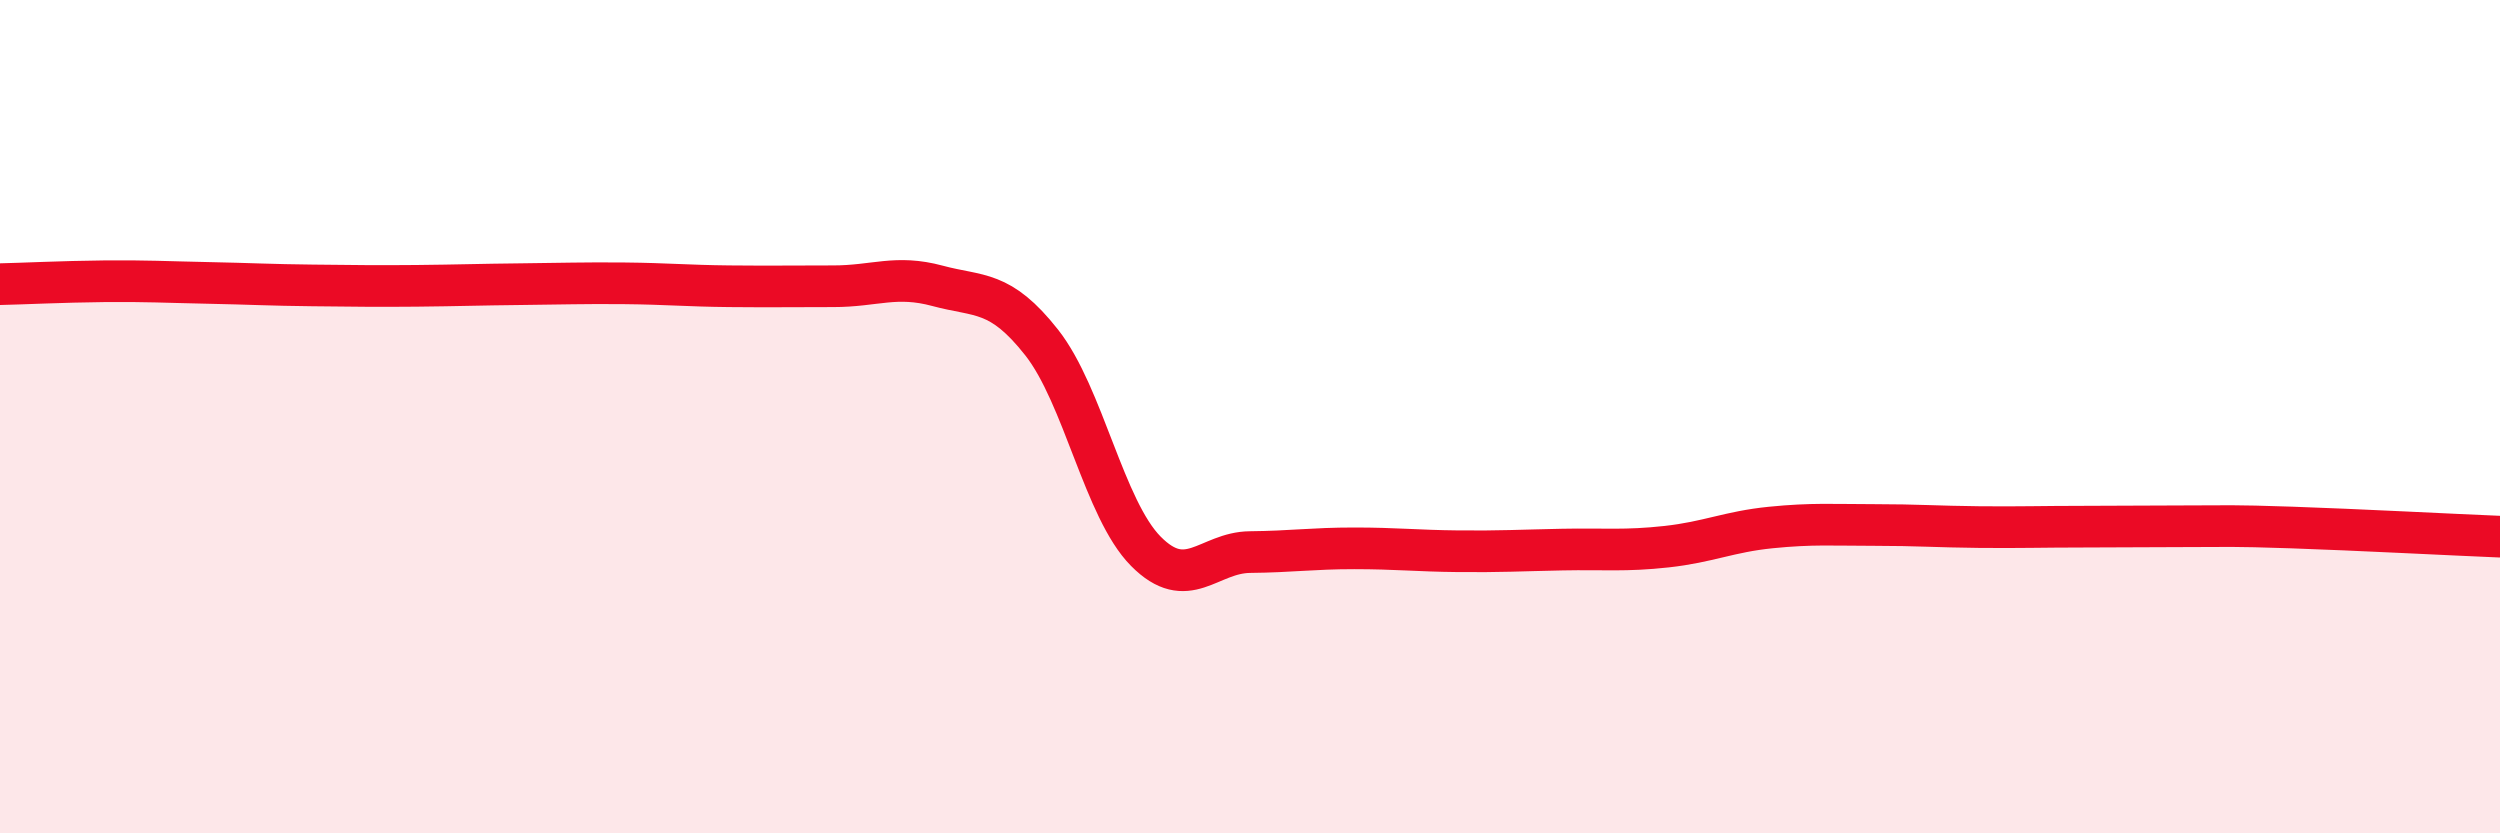 
    <svg width="60" height="20" viewBox="0 0 60 20" xmlns="http://www.w3.org/2000/svg">
      <path
        d="M 0,6.82 C 0.5,6.81 1.5,6.76 2.5,6.75 C 3.5,6.74 4,6.77 5,6.79 C 6,6.81 6.5,6.84 7.5,6.85 C 8.5,6.86 9,6.87 10,6.86 C 11,6.85 11.5,6.83 12.5,6.82 C 13.5,6.81 14,6.79 15,6.8 C 16,6.81 16.5,6.86 17.5,6.87 C 18.5,6.88 19,6.87 20,6.87 C 21,6.87 21.5,6.59 22.5,6.86 C 23.5,7.13 24,6.95 25,8.22 C 26,9.49 26.5,12.22 27.5,13.23 C 28.5,14.24 29,13.26 30,13.25 C 31,13.24 31.5,13.16 32.5,13.16 C 33.5,13.16 34,13.22 35,13.23 C 36,13.24 36.5,13.21 37.5,13.19 C 38.5,13.17 39,13.23 40,13.12 C 41,13.01 41.5,12.76 42.5,12.66 C 43.5,12.56 44,12.6 45,12.6 C 46,12.6 46.5,12.64 47.5,12.65 C 48.5,12.66 49,12.64 50,12.64 C 51,12.64 51.5,12.63 52.5,12.63 C 53.5,12.63 53.5,12.61 55,12.66 C 56.5,12.71 59,12.84 60,12.88L60 20L0 20Z"
        fill="#EB0A25"
        opacity="0.1"
        stroke-linecap="round"
        stroke-linejoin="round"
      />
      <path
        d="M 0,6.82 C 0.5,6.81 1.5,6.76 2.5,6.75 C 3.5,6.74 4,6.77 5,6.79 C 6,6.81 6.5,6.84 7.5,6.85 C 8.5,6.86 9,6.87 10,6.86 C 11,6.85 11.5,6.83 12.5,6.82 C 13.5,6.81 14,6.79 15,6.8 C 16,6.81 16.5,6.86 17.5,6.87 C 18.5,6.88 19,6.87 20,6.87 C 21,6.87 21.5,6.59 22.5,6.86 C 23.5,7.13 24,6.95 25,8.22 C 26,9.49 26.5,12.22 27.5,13.23 C 28.5,14.24 29,13.26 30,13.25 C 31,13.24 31.5,13.16 32.5,13.16 C 33.5,13.16 34,13.22 35,13.23 C 36,13.24 36.5,13.21 37.5,13.19 C 38.5,13.17 39,13.23 40,13.12 C 41,13.01 41.5,12.76 42.5,12.66 C 43.5,12.56 44,12.6 45,12.6 C 46,12.6 46.5,12.64 47.5,12.65 C 48.5,12.66 49,12.64 50,12.64 C 51,12.64 51.5,12.63 52.5,12.63 C 53.5,12.63 53.5,12.61 55,12.66 C 56.5,12.71 59,12.84 60,12.88"
        stroke="#EB0A25"
        stroke-width="1"
        fill="none"
        stroke-linecap="round"
        stroke-linejoin="round"
      />
    </svg>
  